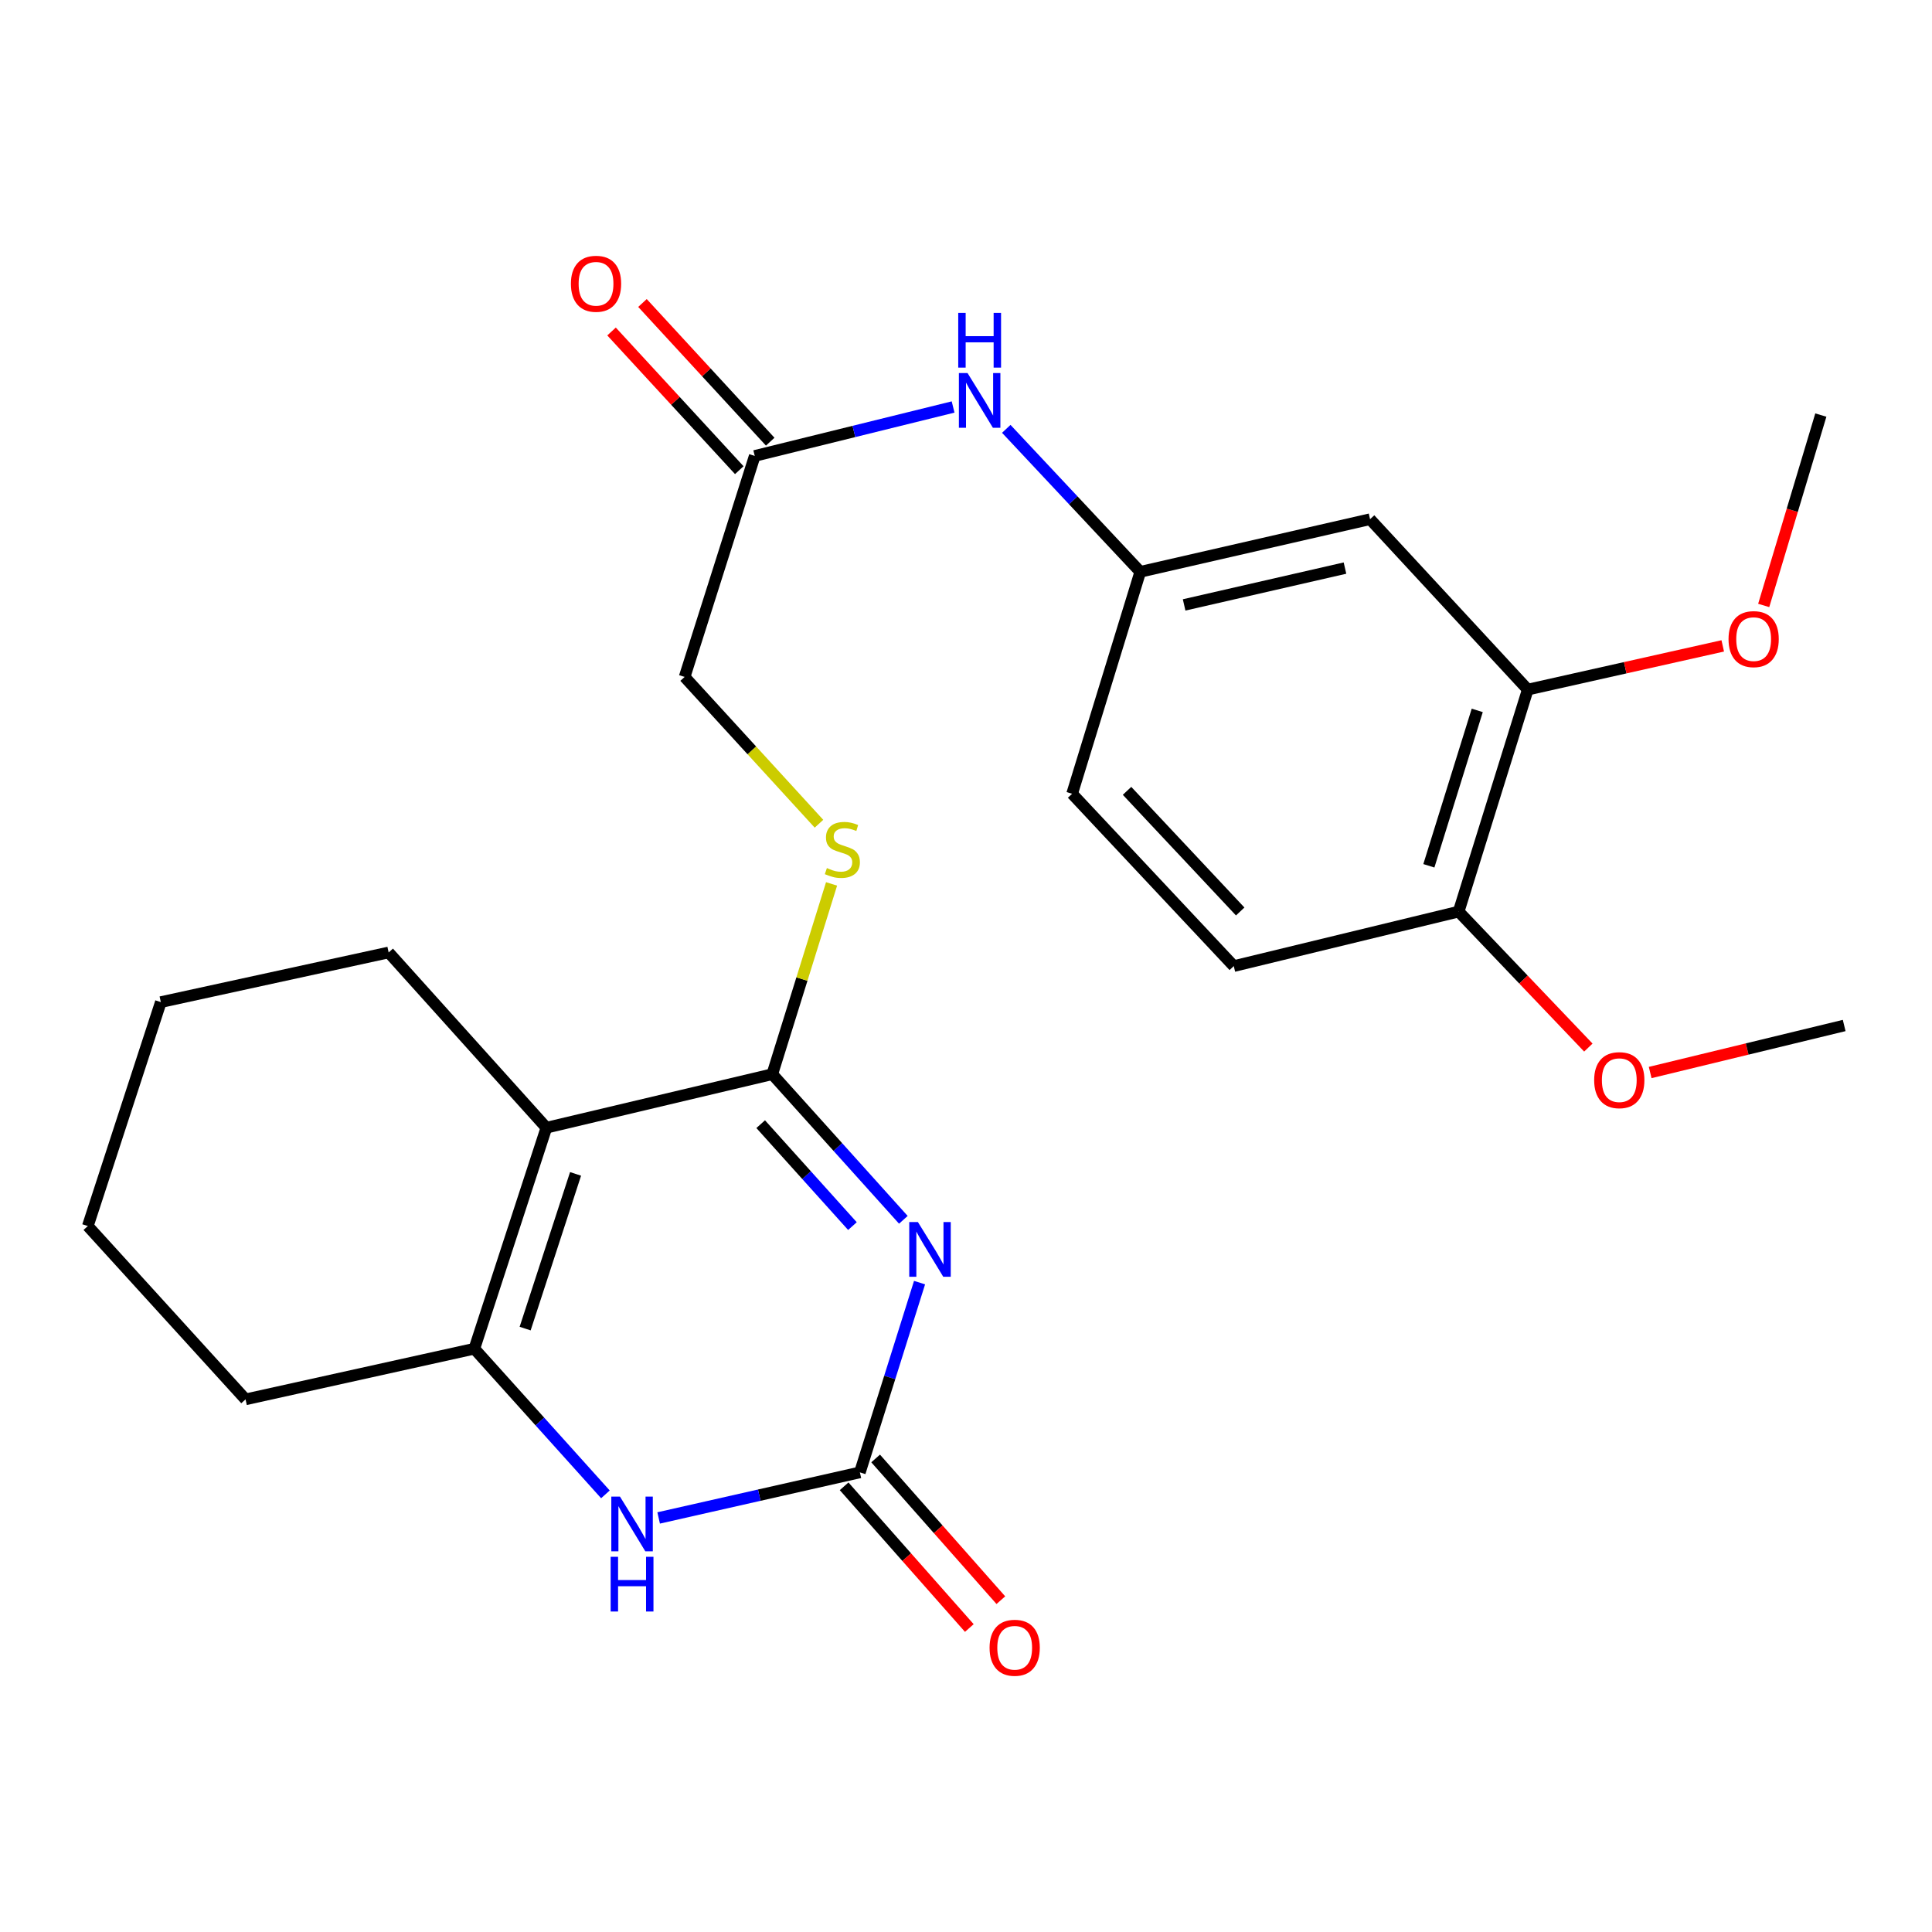 <?xml version='1.0' encoding='iso-8859-1'?>
<svg version='1.1' baseProfile='full'
              xmlns='http://www.w3.org/2000/svg'
                      xmlns:rdkit='http://www.rdkit.org/xml'
                      xmlns:xlink='http://www.w3.org/1999/xlink'
                  xml:space='preserve'
width='1000px' height='1000px' viewBox='0 0 1000 1000'>
<!-- END OF HEADER -->
<rect style='opacity:1.0;fill:#FFFFFF;stroke:none' width='1000' height='1000' x='0' y='0'> </rect>
<path class='bond-0' d='M 467.574,631.373 L 433.655,593.685' style='fill:none;fill-rule:evenodd;stroke:#0000FF;stroke-width:6px;stroke-linecap:butt;stroke-linejoin:miter;stroke-opacity:1' />
<path class='bond-0' d='M 433.655,593.685 L 399.736,555.997' style='fill:none;fill-rule:evenodd;stroke:#000000;stroke-width:6px;stroke-linecap:butt;stroke-linejoin:miter;stroke-opacity:1' />
<path class='bond-0' d='M 441.218,634.628 L 417.475,608.247' style='fill:none;fill-rule:evenodd;stroke:#0000FF;stroke-width:6px;stroke-linecap:butt;stroke-linejoin:miter;stroke-opacity:1' />
<path class='bond-0' d='M 417.475,608.247 L 393.732,581.865' style='fill:none;fill-rule:evenodd;stroke:#000000;stroke-width:6px;stroke-linecap:butt;stroke-linejoin:miter;stroke-opacity:1' />
<path class='bond-2' d='M 475.96,663.88 L 460.517,712.99' style='fill:none;fill-rule:evenodd;stroke:#0000FF;stroke-width:6px;stroke-linecap:butt;stroke-linejoin:miter;stroke-opacity:1' />
<path class='bond-2' d='M 460.517,712.99 L 445.073,762.101' style='fill:none;fill-rule:evenodd;stroke:#000000;stroke-width:6px;stroke-linecap:butt;stroke-linejoin:miter;stroke-opacity:1' />
<path class='bond-1' d='M 399.736,555.997 L 282.807,583.702' style='fill:none;fill-rule:evenodd;stroke:#000000;stroke-width:6px;stroke-linecap:butt;stroke-linejoin:miter;stroke-opacity:1' />
<path class='bond-5' d='M 399.736,555.997 L 415.077,506.757' style='fill:none;fill-rule:evenodd;stroke:#000000;stroke-width:6px;stroke-linecap:butt;stroke-linejoin:miter;stroke-opacity:1' />
<path class='bond-5' d='M 415.077,506.757 L 430.417,457.516' style='fill:none;fill-rule:evenodd;stroke:#CCCC00;stroke-width:6px;stroke-linecap:butt;stroke-linejoin:miter;stroke-opacity:1' />
<path class='bond-16' d='M 282.807,583.702 L 201.166,492.992' style='fill:none;fill-rule:evenodd;stroke:#000000;stroke-width:6px;stroke-linecap:butt;stroke-linejoin:miter;stroke-opacity:1' />
<path class='bond-25' d='M 282.807,583.702 L 245.524,698.091' style='fill:none;fill-rule:evenodd;stroke:#000000;stroke-width:6px;stroke-linecap:butt;stroke-linejoin:miter;stroke-opacity:1' />
<path class='bond-25' d='M 297.911,607.606 L 271.812,687.679' style='fill:none;fill-rule:evenodd;stroke:#000000;stroke-width:6px;stroke-linecap:butt;stroke-linejoin:miter;stroke-opacity:1' />
<path class='bond-4' d='M 445.073,762.101 L 392.994,773.893' style='fill:none;fill-rule:evenodd;stroke:#000000;stroke-width:6px;stroke-linecap:butt;stroke-linejoin:miter;stroke-opacity:1' />
<path class='bond-4' d='M 392.994,773.893 L 340.915,785.686' style='fill:none;fill-rule:evenodd;stroke:#0000FF;stroke-width:6px;stroke-linecap:butt;stroke-linejoin:miter;stroke-opacity:1' />
<path class='bond-10' d='M 436.916,769.307 L 469.319,805.983' style='fill:none;fill-rule:evenodd;stroke:#000000;stroke-width:6px;stroke-linecap:butt;stroke-linejoin:miter;stroke-opacity:1' />
<path class='bond-10' d='M 469.319,805.983 L 501.721,842.66' style='fill:none;fill-rule:evenodd;stroke:#FF0000;stroke-width:6px;stroke-linecap:butt;stroke-linejoin:miter;stroke-opacity:1' />
<path class='bond-10' d='M 453.229,754.894 L 485.632,791.571' style='fill:none;fill-rule:evenodd;stroke:#000000;stroke-width:6px;stroke-linecap:butt;stroke-linejoin:miter;stroke-opacity:1' />
<path class='bond-10' d='M 485.632,791.571 L 518.034,828.248' style='fill:none;fill-rule:evenodd;stroke:#FF0000;stroke-width:6px;stroke-linecap:butt;stroke-linejoin:miter;stroke-opacity:1' />
<path class='bond-3' d='M 245.524,698.091 L 279.443,735.784' style='fill:none;fill-rule:evenodd;stroke:#000000;stroke-width:6px;stroke-linecap:butt;stroke-linejoin:miter;stroke-opacity:1' />
<path class='bond-3' d='M 279.443,735.784 L 313.362,773.477' style='fill:none;fill-rule:evenodd;stroke:#0000FF;stroke-width:6px;stroke-linecap:butt;stroke-linejoin:miter;stroke-opacity:1' />
<path class='bond-19' d='M 245.524,698.091 L 127.095,724.309' style='fill:none;fill-rule:evenodd;stroke:#000000;stroke-width:6px;stroke-linecap:butt;stroke-linejoin:miter;stroke-opacity:1' />
<path class='bond-14' d='M 423.9,426.363 L 389.131,388.37' style='fill:none;fill-rule:evenodd;stroke:#CCCC00;stroke-width:6px;stroke-linecap:butt;stroke-linejoin:miter;stroke-opacity:1' />
<path class='bond-14' d='M 389.131,388.37 L 354.362,350.377' style='fill:none;fill-rule:evenodd;stroke:#000000;stroke-width:6px;stroke-linecap:butt;stroke-linejoin:miter;stroke-opacity:1' />
<path class='bond-6' d='M 709.139,268.736 L 590.203,295.97' style='fill:none;fill-rule:evenodd;stroke:#000000;stroke-width:6px;stroke-linecap:butt;stroke-linejoin:miter;stroke-opacity:1' />
<path class='bond-6' d='M 696.157,294.04 L 612.902,313.103' style='fill:none;fill-rule:evenodd;stroke:#000000;stroke-width:6px;stroke-linecap:butt;stroke-linejoin:miter;stroke-opacity:1' />
<path class='bond-7' d='M 709.139,268.736 L 790.768,356.931' style='fill:none;fill-rule:evenodd;stroke:#000000;stroke-width:6px;stroke-linecap:butt;stroke-linejoin:miter;stroke-opacity:1' />
<path class='bond-18' d='M 790.768,356.931 L 841.228,345.621' style='fill:none;fill-rule:evenodd;stroke:#000000;stroke-width:6px;stroke-linecap:butt;stroke-linejoin:miter;stroke-opacity:1' />
<path class='bond-18' d='M 841.228,345.621 L 891.689,334.311' style='fill:none;fill-rule:evenodd;stroke:#FF0000;stroke-width:6px;stroke-linecap:butt;stroke-linejoin:miter;stroke-opacity:1' />
<path class='bond-27' d='M 790.768,356.931 L 754.996,471.841' style='fill:none;fill-rule:evenodd;stroke:#000000;stroke-width:6px;stroke-linecap:butt;stroke-linejoin:miter;stroke-opacity:1' />
<path class='bond-27' d='M 764.618,367.698 L 739.578,448.134' style='fill:none;fill-rule:evenodd;stroke:#000000;stroke-width:6px;stroke-linecap:butt;stroke-linejoin:miter;stroke-opacity:1' />
<path class='bond-8' d='M 390.654,235.988 L 354.362,350.377' style='fill:none;fill-rule:evenodd;stroke:#000000;stroke-width:6px;stroke-linecap:butt;stroke-linejoin:miter;stroke-opacity:1' />
<path class='bond-9' d='M 390.654,235.988 L 441.989,223.322' style='fill:none;fill-rule:evenodd;stroke:#000000;stroke-width:6px;stroke-linecap:butt;stroke-linejoin:miter;stroke-opacity:1' />
<path class='bond-9' d='M 441.989,223.322 L 493.325,210.656' style='fill:none;fill-rule:evenodd;stroke:#0000FF;stroke-width:6px;stroke-linecap:butt;stroke-linejoin:miter;stroke-opacity:1' />
<path class='bond-13' d='M 398.659,228.614 L 365.6,192.723' style='fill:none;fill-rule:evenodd;stroke:#000000;stroke-width:6px;stroke-linecap:butt;stroke-linejoin:miter;stroke-opacity:1' />
<path class='bond-13' d='M 365.6,192.723 L 332.542,156.832' style='fill:none;fill-rule:evenodd;stroke:#FF0000;stroke-width:6px;stroke-linecap:butt;stroke-linejoin:miter;stroke-opacity:1' />
<path class='bond-13' d='M 382.648,243.361 L 349.59,207.47' style='fill:none;fill-rule:evenodd;stroke:#000000;stroke-width:6px;stroke-linecap:butt;stroke-linejoin:miter;stroke-opacity:1' />
<path class='bond-13' d='M 349.59,207.47 L 316.531,171.579' style='fill:none;fill-rule:evenodd;stroke:#FF0000;stroke-width:6px;stroke-linecap:butt;stroke-linejoin:miter;stroke-opacity:1' />
<path class='bond-11' d='M 520.842,221.968 L 555.522,258.969' style='fill:none;fill-rule:evenodd;stroke:#0000FF;stroke-width:6px;stroke-linecap:butt;stroke-linejoin:miter;stroke-opacity:1' />
<path class='bond-11' d='M 555.522,258.969 L 590.203,295.97' style='fill:none;fill-rule:evenodd;stroke:#000000;stroke-width:6px;stroke-linecap:butt;stroke-linejoin:miter;stroke-opacity:1' />
<path class='bond-17' d='M 590.203,295.97 L 554.927,410.855' style='fill:none;fill-rule:evenodd;stroke:#000000;stroke-width:6px;stroke-linecap:butt;stroke-linejoin:miter;stroke-opacity:1' />
<path class='bond-12' d='M 754.996,471.841 L 638.6,500.054' style='fill:none;fill-rule:evenodd;stroke:#000000;stroke-width:6px;stroke-linecap:butt;stroke-linejoin:miter;stroke-opacity:1' />
<path class='bond-20' d='M 754.996,471.841 L 788.561,507.031' style='fill:none;fill-rule:evenodd;stroke:#000000;stroke-width:6px;stroke-linecap:butt;stroke-linejoin:miter;stroke-opacity:1' />
<path class='bond-20' d='M 788.561,507.031 L 822.125,542.221' style='fill:none;fill-rule:evenodd;stroke:#FF0000;stroke-width:6px;stroke-linecap:butt;stroke-linejoin:miter;stroke-opacity:1' />
<path class='bond-15' d='M 638.6,500.054 L 554.927,410.855' style='fill:none;fill-rule:evenodd;stroke:#000000;stroke-width:6px;stroke-linecap:butt;stroke-linejoin:miter;stroke-opacity:1' />
<path class='bond-15' d='M 641.925,471.782 L 583.354,409.342' style='fill:none;fill-rule:evenodd;stroke:#000000;stroke-width:6px;stroke-linecap:butt;stroke-linejoin:miter;stroke-opacity:1' />
<path class='bond-23' d='M 201.166,492.992 L 83.246,518.69' style='fill:none;fill-rule:evenodd;stroke:#000000;stroke-width:6px;stroke-linecap:butt;stroke-linejoin:miter;stroke-opacity:1' />
<path class='bond-21' d='M 912.89,313.381 L 927.677,264.109' style='fill:none;fill-rule:evenodd;stroke:#FF0000;stroke-width:6px;stroke-linecap:butt;stroke-linejoin:miter;stroke-opacity:1' />
<path class='bond-21' d='M 927.677,264.109 L 942.464,214.837' style='fill:none;fill-rule:evenodd;stroke:#000000;stroke-width:6px;stroke-linecap:butt;stroke-linejoin:miter;stroke-opacity:1' />
<path class='bond-24' d='M 127.095,724.309 L 45.455,634.602' style='fill:none;fill-rule:evenodd;stroke:#000000;stroke-width:6px;stroke-linecap:butt;stroke-linejoin:miter;stroke-opacity:1' />
<path class='bond-22' d='M 854.131,555.132 L 904.338,542.963' style='fill:none;fill-rule:evenodd;stroke:#FF0000;stroke-width:6px;stroke-linecap:butt;stroke-linejoin:miter;stroke-opacity:1' />
<path class='bond-22' d='M 904.338,542.963 L 954.545,530.795' style='fill:none;fill-rule:evenodd;stroke:#000000;stroke-width:6px;stroke-linecap:butt;stroke-linejoin:miter;stroke-opacity:1' />
<path class='bond-26' d='M 83.246,518.69 L 45.455,634.602' style='fill:none;fill-rule:evenodd;stroke:#000000;stroke-width:6px;stroke-linecap:butt;stroke-linejoin:miter;stroke-opacity:1' />
<path  class='atom-0' d='M 475.104 632.536
L 484.384 647.536
Q 485.304 649.016, 486.784 651.696
Q 488.264 654.376, 488.344 654.536
L 488.344 632.536
L 492.104 632.536
L 492.104 660.856
L 488.224 660.856
L 478.264 644.456
Q 477.104 642.536, 475.864 640.336
Q 474.664 638.136, 474.304 637.456
L 474.304 660.856
L 470.624 660.856
L 470.624 632.536
L 475.104 632.536
' fill='#0000FF'/>
<path  class='atom-5' d='M 320.893 774.642
L 330.173 789.642
Q 331.093 791.122, 332.573 793.802
Q 334.053 796.482, 334.133 796.642
L 334.133 774.642
L 337.893 774.642
L 337.893 802.962
L 334.013 802.962
L 324.053 786.562
Q 322.893 784.642, 321.653 782.442
Q 320.453 780.242, 320.093 779.562
L 320.093 802.962
L 316.413 802.962
L 316.413 774.642
L 320.893 774.642
' fill='#0000FF'/>
<path  class='atom-5' d='M 316.073 805.794
L 319.913 805.794
L 319.913 817.834
L 334.393 817.834
L 334.393 805.794
L 338.233 805.794
L 338.233 834.114
L 334.393 834.114
L 334.393 821.034
L 319.913 821.034
L 319.913 834.114
L 316.073 834.114
L 316.073 805.794
' fill='#0000FF'/>
<path  class='atom-6' d='M 428.003 449.308
Q 428.323 449.428, 429.643 449.988
Q 430.963 450.548, 432.403 450.908
Q 433.883 451.228, 435.323 451.228
Q 438.003 451.228, 439.563 449.948
Q 441.123 448.628, 441.123 446.348
Q 441.123 444.788, 440.323 443.828
Q 439.563 442.868, 438.363 442.348
Q 437.163 441.828, 435.163 441.228
Q 432.643 440.468, 431.123 439.748
Q 429.643 439.028, 428.563 437.508
Q 427.523 435.988, 427.523 433.428
Q 427.523 429.868, 429.923 427.668
Q 432.363 425.468, 437.163 425.468
Q 440.443 425.468, 444.163 427.028
L 443.243 430.108
Q 439.843 428.708, 437.283 428.708
Q 434.523 428.708, 433.003 429.868
Q 431.483 430.988, 431.523 432.948
Q 431.523 434.468, 432.283 435.388
Q 433.083 436.308, 434.203 436.828
Q 435.363 437.348, 437.283 437.948
Q 439.843 438.748, 441.363 439.548
Q 442.883 440.348, 443.963 441.988
Q 445.083 443.588, 445.083 446.348
Q 445.083 450.268, 442.443 452.388
Q 439.843 454.468, 435.483 454.468
Q 432.963 454.468, 431.043 453.908
Q 429.163 453.388, 426.923 452.468
L 428.003 449.308
' fill='#CCCC00'/>
<path  class='atom-10' d='M 500.802 193.107
L 510.082 208.107
Q 511.002 209.587, 512.482 212.267
Q 513.962 214.947, 514.042 215.107
L 514.042 193.107
L 517.802 193.107
L 517.802 221.427
L 513.922 221.427
L 503.962 205.027
Q 502.802 203.107, 501.562 200.907
Q 500.362 198.707, 500.002 198.027
L 500.002 221.427
L 496.322 221.427
L 496.322 193.107
L 500.802 193.107
' fill='#0000FF'/>
<path  class='atom-10' d='M 495.982 161.955
L 499.822 161.955
L 499.822 173.995
L 514.302 173.995
L 514.302 161.955
L 518.142 161.955
L 518.142 190.275
L 514.302 190.275
L 514.302 177.195
L 499.822 177.195
L 499.822 190.275
L 495.982 190.275
L 495.982 161.955
' fill='#0000FF'/>
<path  class='atom-11' d='M 512.202 852.879
Q 512.202 846.079, 515.562 842.279
Q 518.922 838.479, 525.202 838.479
Q 531.482 838.479, 534.842 842.279
Q 538.202 846.079, 538.202 852.879
Q 538.202 859.759, 534.802 863.679
Q 531.402 867.559, 525.202 867.559
Q 518.962 867.559, 515.562 863.679
Q 512.202 859.799, 512.202 852.879
M 525.202 864.359
Q 529.522 864.359, 531.842 861.479
Q 534.202 858.559, 534.202 852.879
Q 534.202 847.319, 531.842 844.519
Q 529.522 841.679, 525.202 841.679
Q 520.882 841.679, 518.522 844.479
Q 516.202 847.279, 516.202 852.879
Q 516.202 858.599, 518.522 861.479
Q 520.882 864.359, 525.202 864.359
' fill='#FF0000'/>
<path  class='atom-14' d='M 295.505 146.881
Q 295.505 140.081, 298.865 136.281
Q 302.225 132.481, 308.505 132.481
Q 314.785 132.481, 318.145 136.281
Q 321.505 140.081, 321.505 146.881
Q 321.505 153.761, 318.105 157.681
Q 314.705 161.561, 308.505 161.561
Q 302.265 161.561, 298.865 157.681
Q 295.505 153.801, 295.505 146.881
M 308.505 158.361
Q 312.825 158.361, 315.145 155.481
Q 317.505 152.561, 317.505 146.881
Q 317.505 141.321, 315.145 138.521
Q 312.825 135.681, 308.505 135.681
Q 304.185 135.681, 301.825 138.481
Q 299.505 141.281, 299.505 146.881
Q 299.505 152.601, 301.825 155.481
Q 304.185 158.361, 308.505 158.361
' fill='#FF0000'/>
<path  class='atom-19' d='M 894.684 330.806
Q 894.684 324.006, 898.044 320.206
Q 901.404 316.406, 907.684 316.406
Q 913.964 316.406, 917.324 320.206
Q 920.684 324.006, 920.684 330.806
Q 920.684 337.686, 917.284 341.606
Q 913.884 345.486, 907.684 345.486
Q 901.444 345.486, 898.044 341.606
Q 894.684 337.726, 894.684 330.806
M 907.684 342.286
Q 912.004 342.286, 914.324 339.406
Q 916.684 336.486, 916.684 330.806
Q 916.684 325.246, 914.324 322.446
Q 912.004 319.606, 907.684 319.606
Q 903.364 319.606, 901.004 322.406
Q 898.684 325.206, 898.684 330.806
Q 898.684 336.526, 901.004 339.406
Q 903.364 342.286, 907.684 342.286
' fill='#FF0000'/>
<path  class='atom-21' d='M 825.137 559.088
Q 825.137 552.288, 828.497 548.488
Q 831.857 544.688, 838.137 544.688
Q 844.417 544.688, 847.777 548.488
Q 851.137 552.288, 851.137 559.088
Q 851.137 565.968, 847.737 569.888
Q 844.337 573.768, 838.137 573.768
Q 831.897 573.768, 828.497 569.888
Q 825.137 566.008, 825.137 559.088
M 838.137 570.568
Q 842.457 570.568, 844.777 567.688
Q 847.137 564.768, 847.137 559.088
Q 847.137 553.528, 844.777 550.728
Q 842.457 547.888, 838.137 547.888
Q 833.817 547.888, 831.457 550.688
Q 829.137 553.488, 829.137 559.088
Q 829.137 564.808, 831.457 567.688
Q 833.817 570.568, 838.137 570.568
' fill='#FF0000'/>
</svg>
